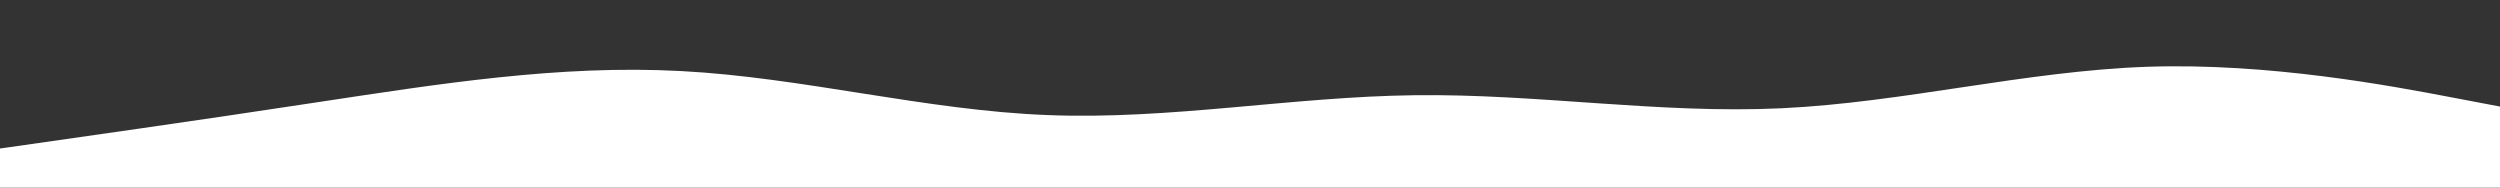 <?xml version="1.0"?>
<svg width="2000" height="150" xmlns="http://www.w3.org/2000/svg" xmlns:svg="http://www.w3.org/2000/svg" version="1.1">
 <rect width="100%" height="100%" fill="#333333" stroke="none"/>
 <g class="layer">
  <title>Layer 1</title>
  <path d="m-41,124.56l48.94,-6.87c48.84,-7.01 146.72,-20.76 244.29,-35.64c97.68,-14.74 195.15,-30.49 292.82,-25.19c97.57,5.15 195.45,31.49 293.23,35.21c97.78,3.87 195.66,-14.74 293.44,-15.89c97.78,-1.29 195.66,15.03 293.23,10.45c97.68,-4.58 195.15,-29.78 292.82,-33.21c97.57,-3.29 195.45,15.32 244.29,24.62l48.94,9.3l0,111.66l-48.94,0c-48.84,0 -146.72,0 -244.29,0c-97.68,0 -195.15,0 -292.82,0c-97.57,0 -195.45,0 -293.23,0c-97.78,0 -195.66,0 -293.44,0c-97.78,0 -195.66,0 -293.23,0c-97.68,0 -195.15,0 -292.82,0c-97.57,0 -195.45,0 -244.29,0l-48.94,0l0,-74.44z" fill="#ffffff" id="svg_1" stroke-linecap="round"/>
 </g>
</svg>